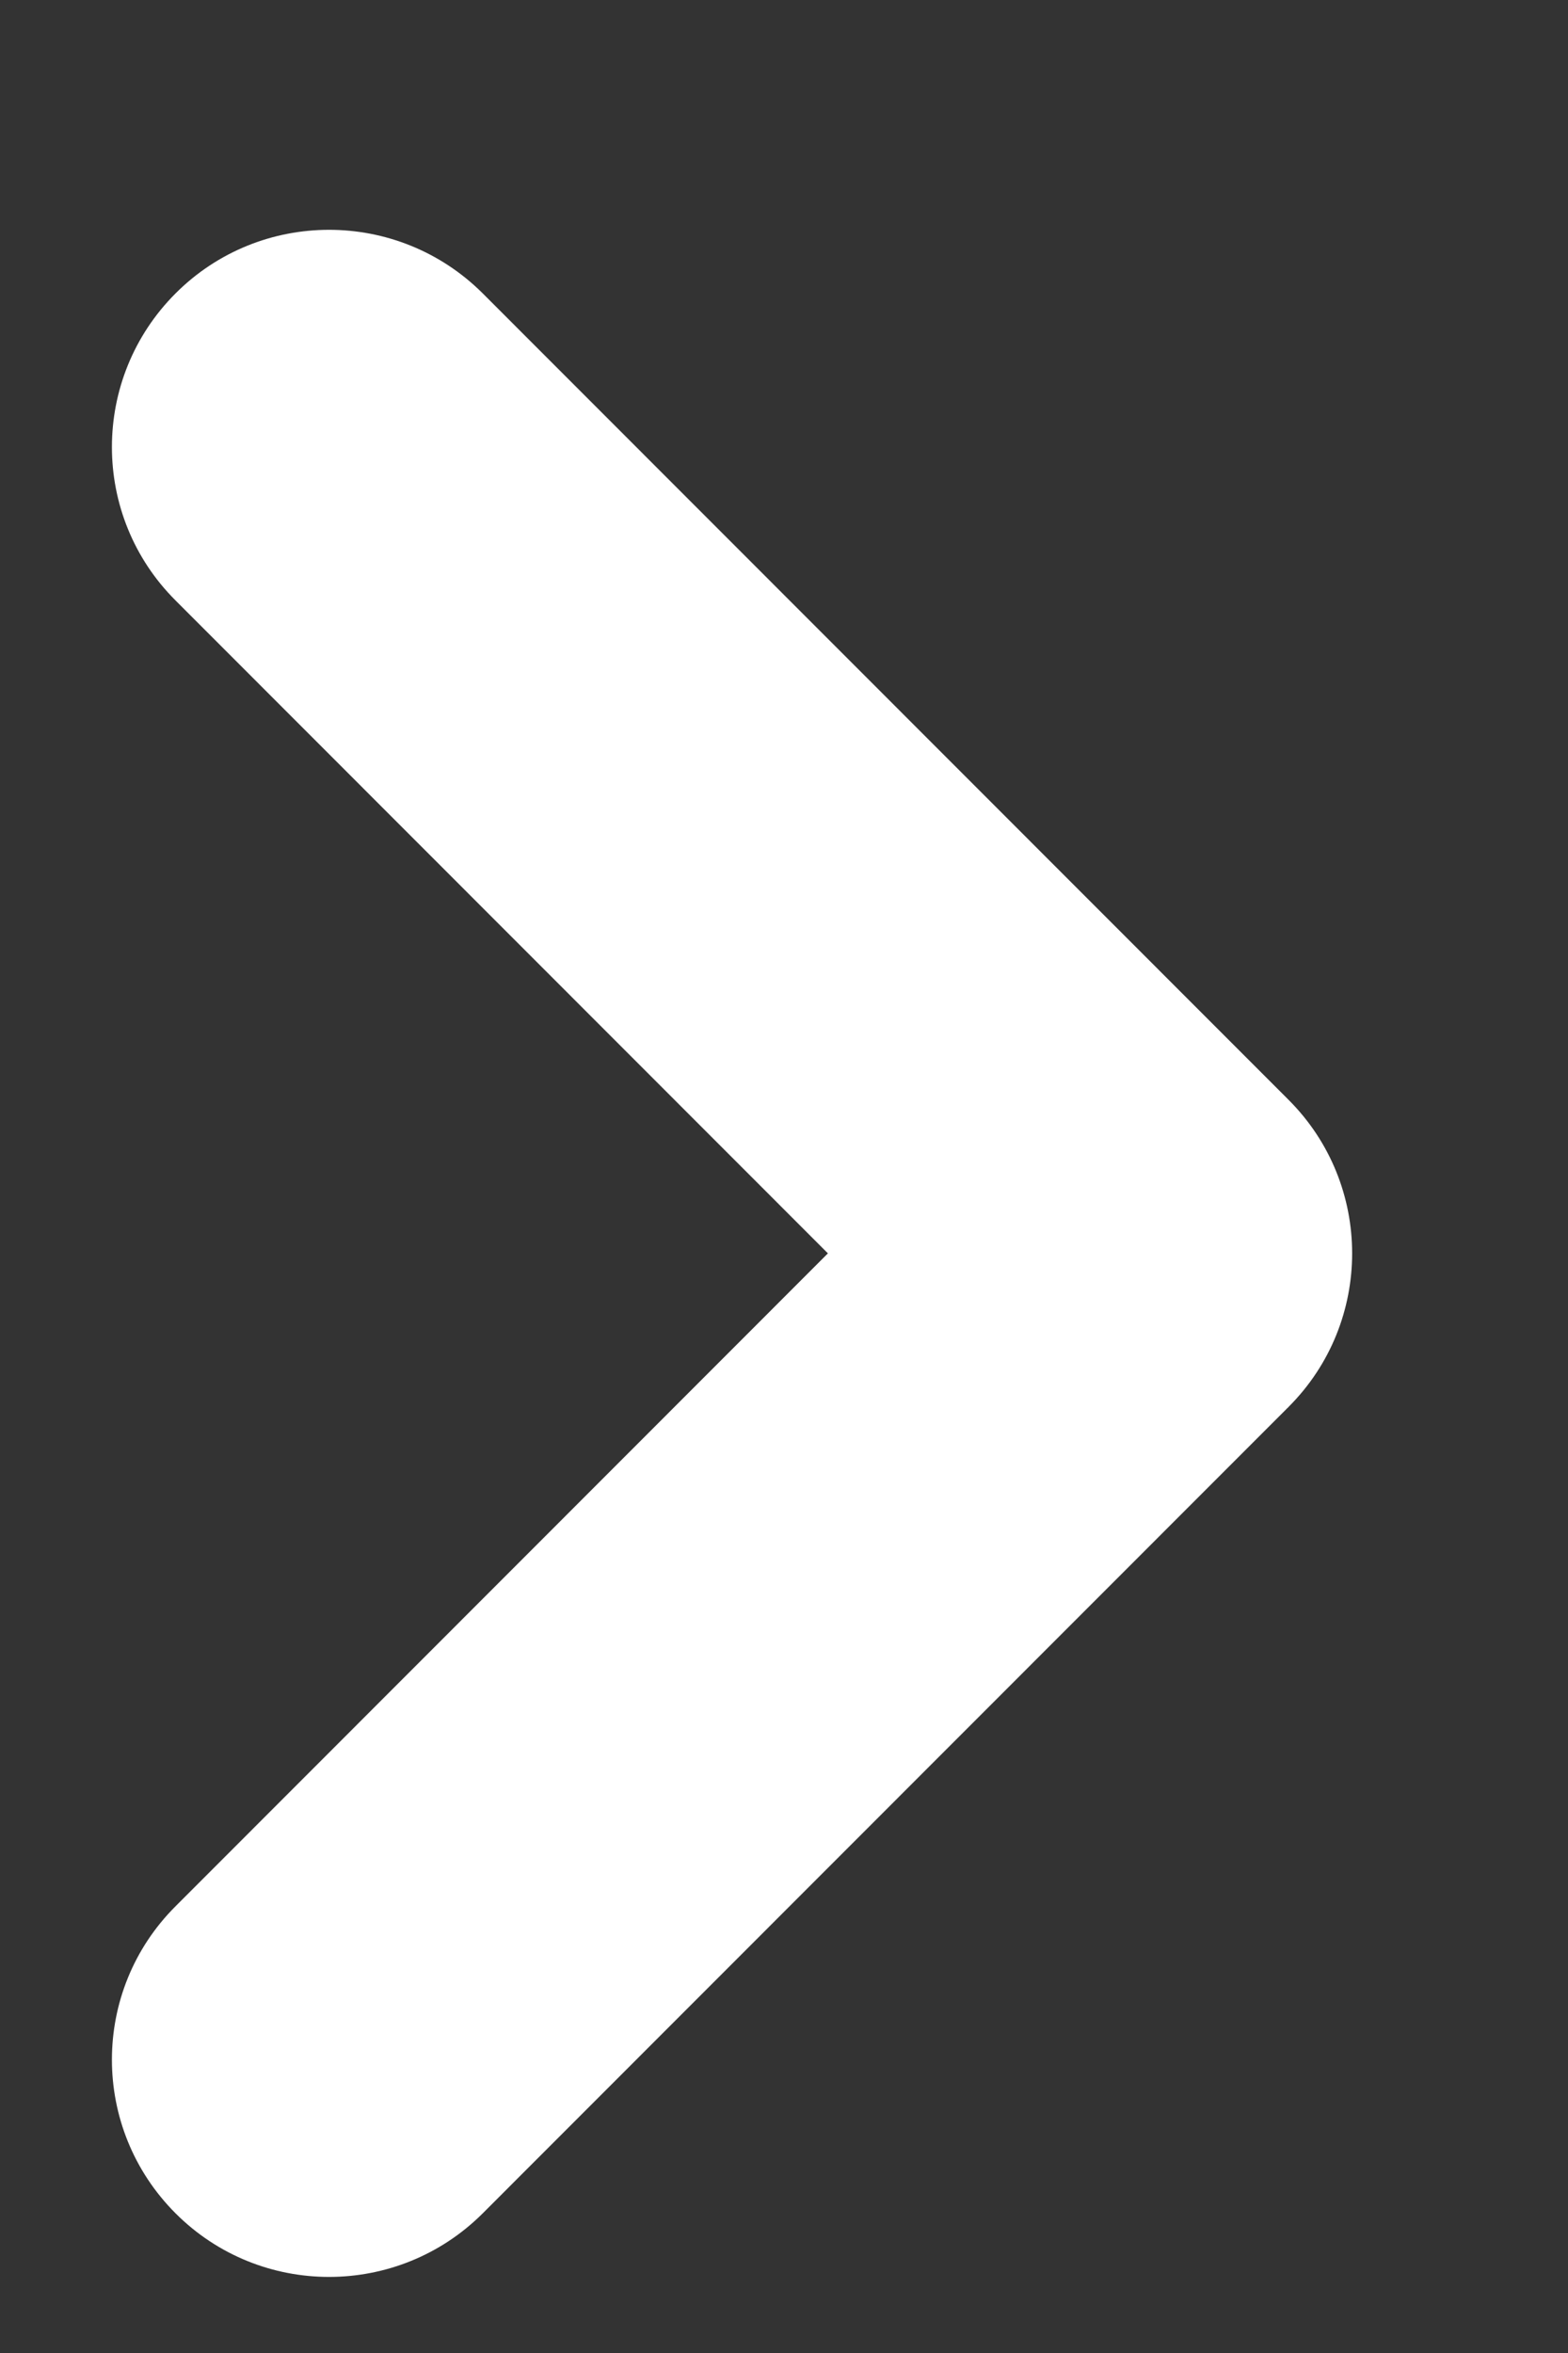 <svg width="6" height="9" viewBox="0 0 6 9" fill="none" xmlns="http://www.w3.org/2000/svg">
<rect x="0" y="0" width="6" height="9" fill="#333333" stroke="none"/>
<path fill-rule="evenodd" clip-rule="evenodd" d="M1.847 1.122C1.522 0.798 0.996 0.798 0.672 1.122C0.347 1.447 0.347 1.973 0.672 2.297L3.168 4.794L0.672 7.291C0.347 7.615 0.347 8.141 0.672 8.466C0.996 8.79 1.522 8.79 1.847 8.466L4.927 5.385C4.928 5.384 4.93 5.383 4.931 5.381C5.255 5.057 5.255 4.531 4.931 4.207L1.847 1.122Z" fill="white"/>
</svg>
